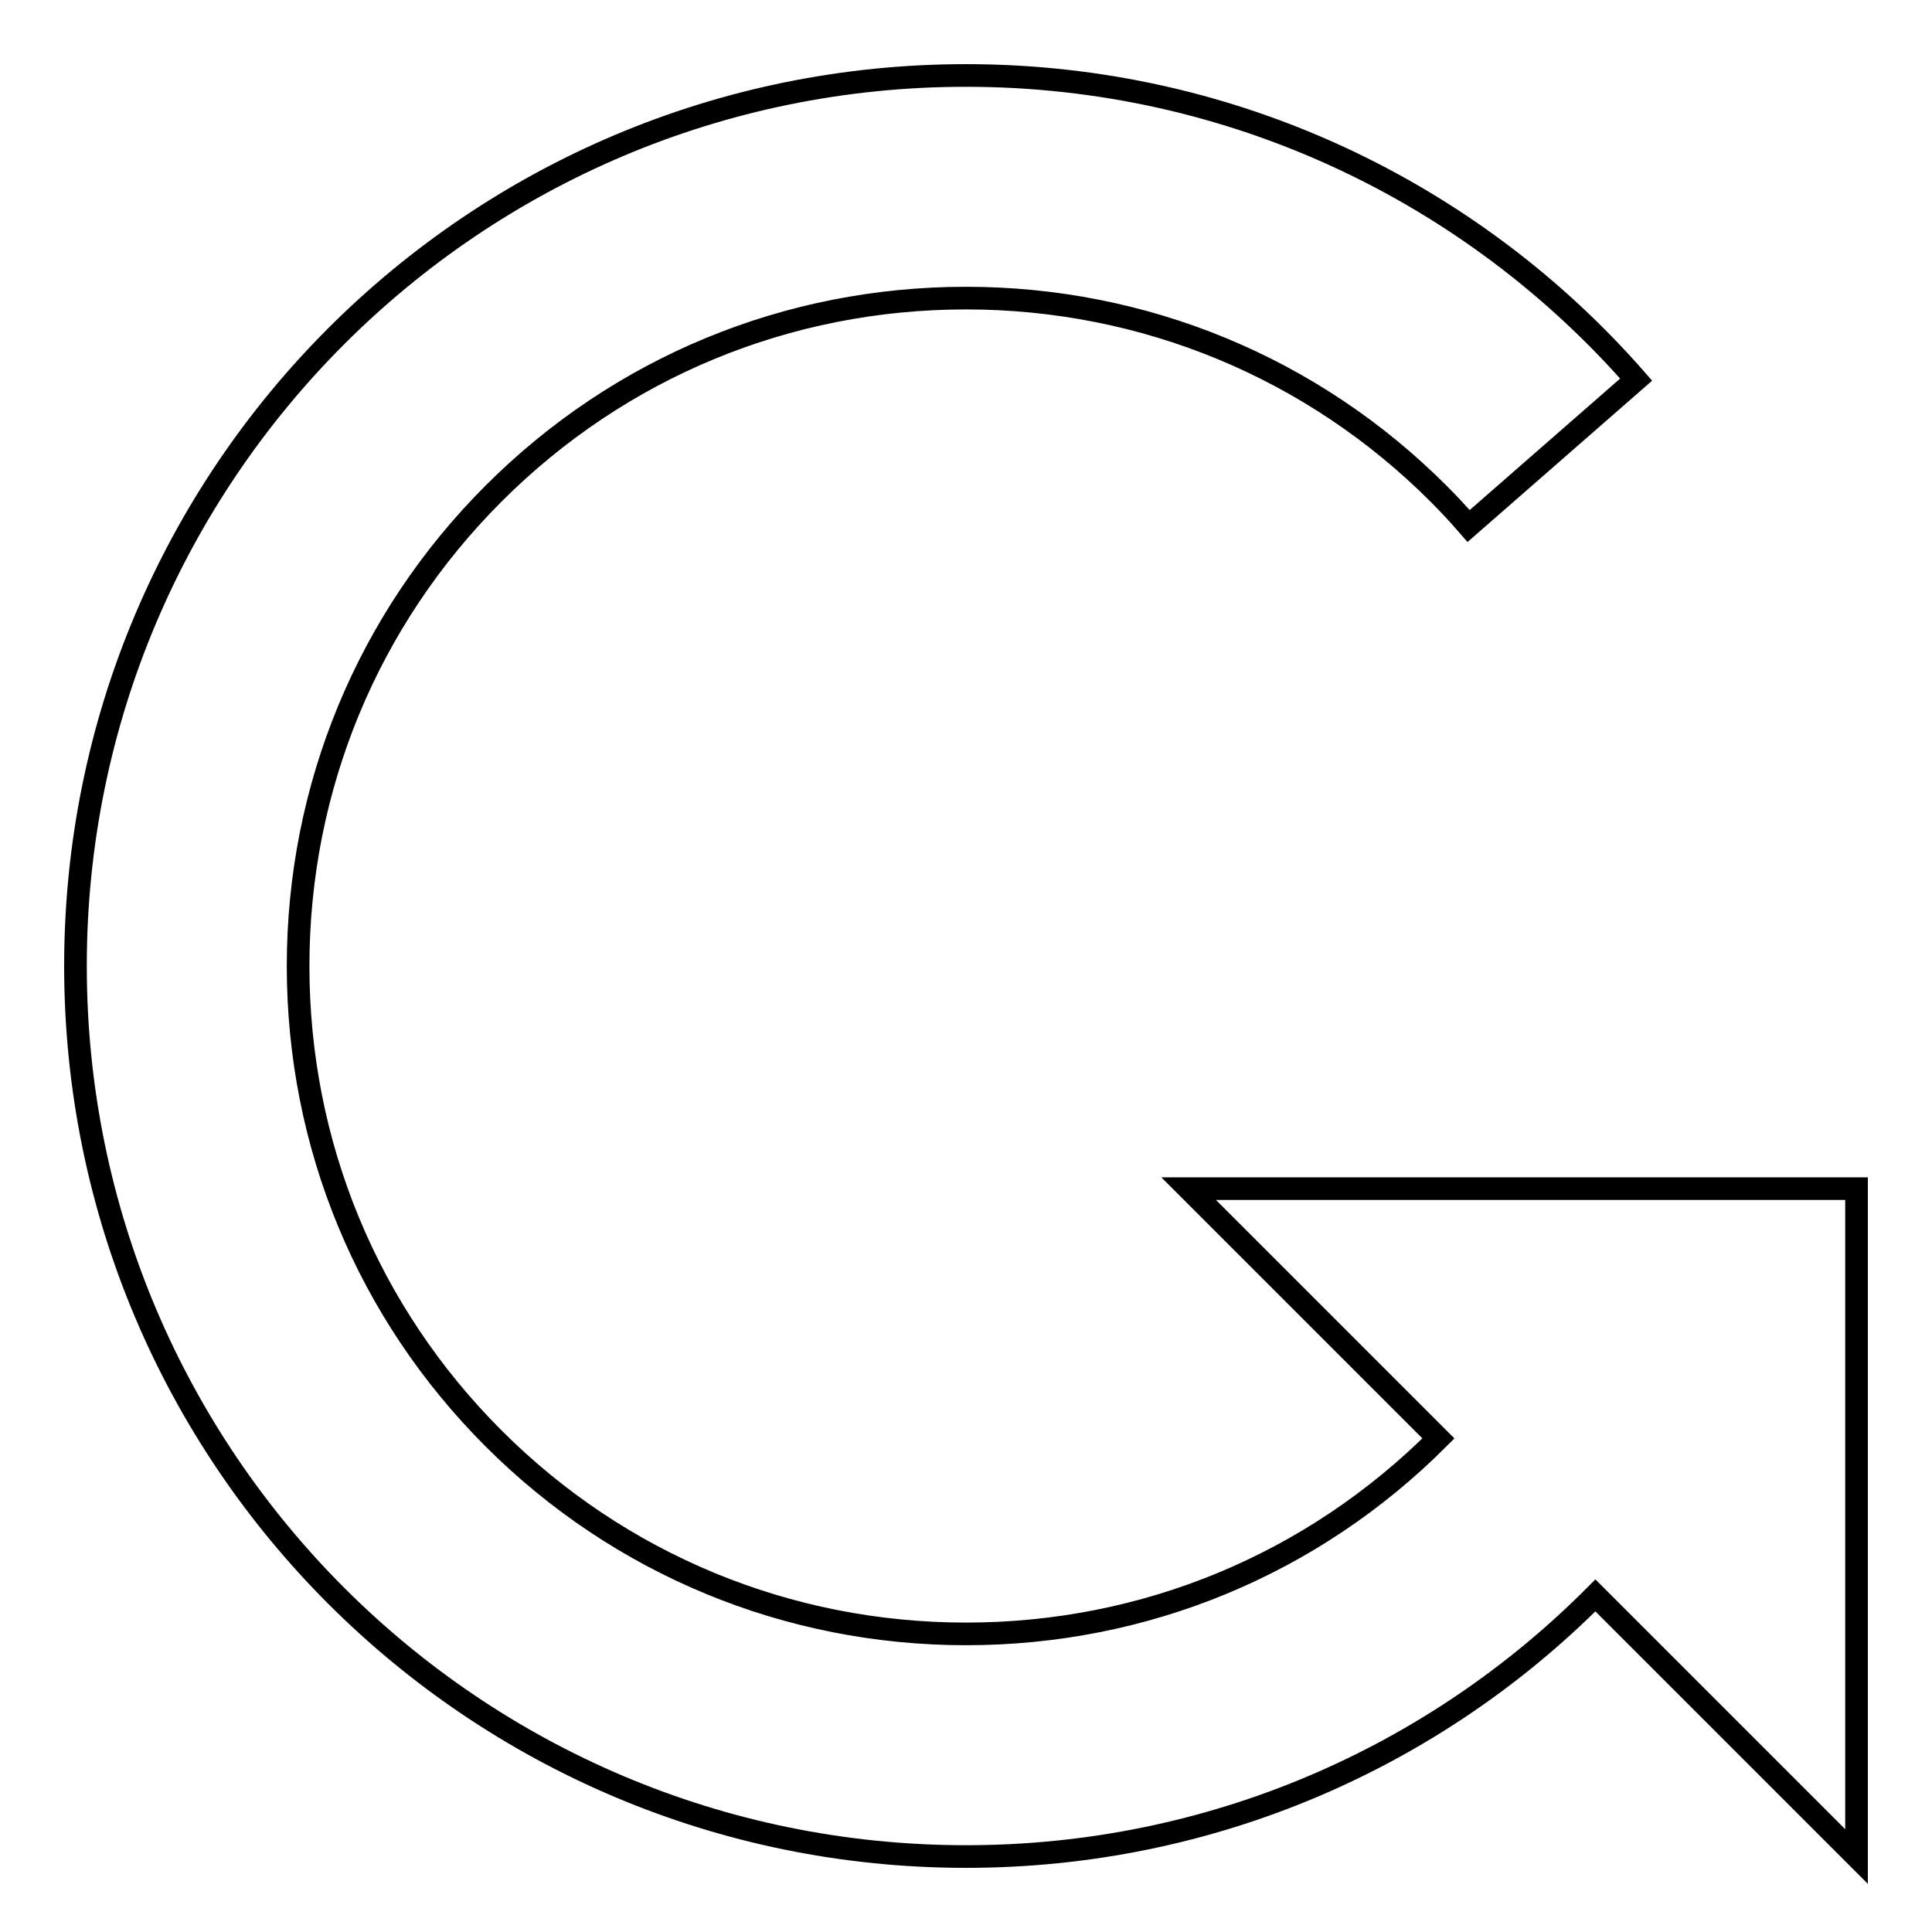 <?xml version="1.0" encoding="utf-8"?>
<!-- Svg Vector Icons : http://www.onlinewebfonts.com/icon -->
<!DOCTYPE svg PUBLIC "-//W3C//DTD SVG 1.1//EN" "http://www.w3.org/Graphics/SVG/1.1/DTD/svg11.dtd">
<svg version="1.1" xmlns="http://www.w3.org/2000/svg" xmlns:xlink="http://www.w3.org/1999/xlink" x="0px" y="0px" viewBox="0 0 256 256" enable-background="new 0 0 256 256" xml:space="preserve">
<g><g><path stroke-width="3" fill-opacity="0" stroke="#000000"  d="M246,157.5h-88.5l33.1,33.1c-16.7,16.7-38.9,25.9-62.6,25.9c-23.6,0-45.9-9.2-62.6-25.9c-16.7-16.7-25.9-38.9-25.9-62.6c0-23.6,9.2-45.9,25.9-62.6c16.7-16.7,38.9-25.9,62.6-25.9c23.6,0,45.9,9.2,62.6,25.9c1.4,1.4,2.7,2.8,4,4.3l22.2-19.4C195.2,25.6,163.4,10,128,10C62.8,10,10,62.8,10,128c0,65.2,52.8,118,118,118c32.6,0,62.1-13.2,83.4-34.6L246,246V157.5L246,157.5z"/></g></g>
</svg>